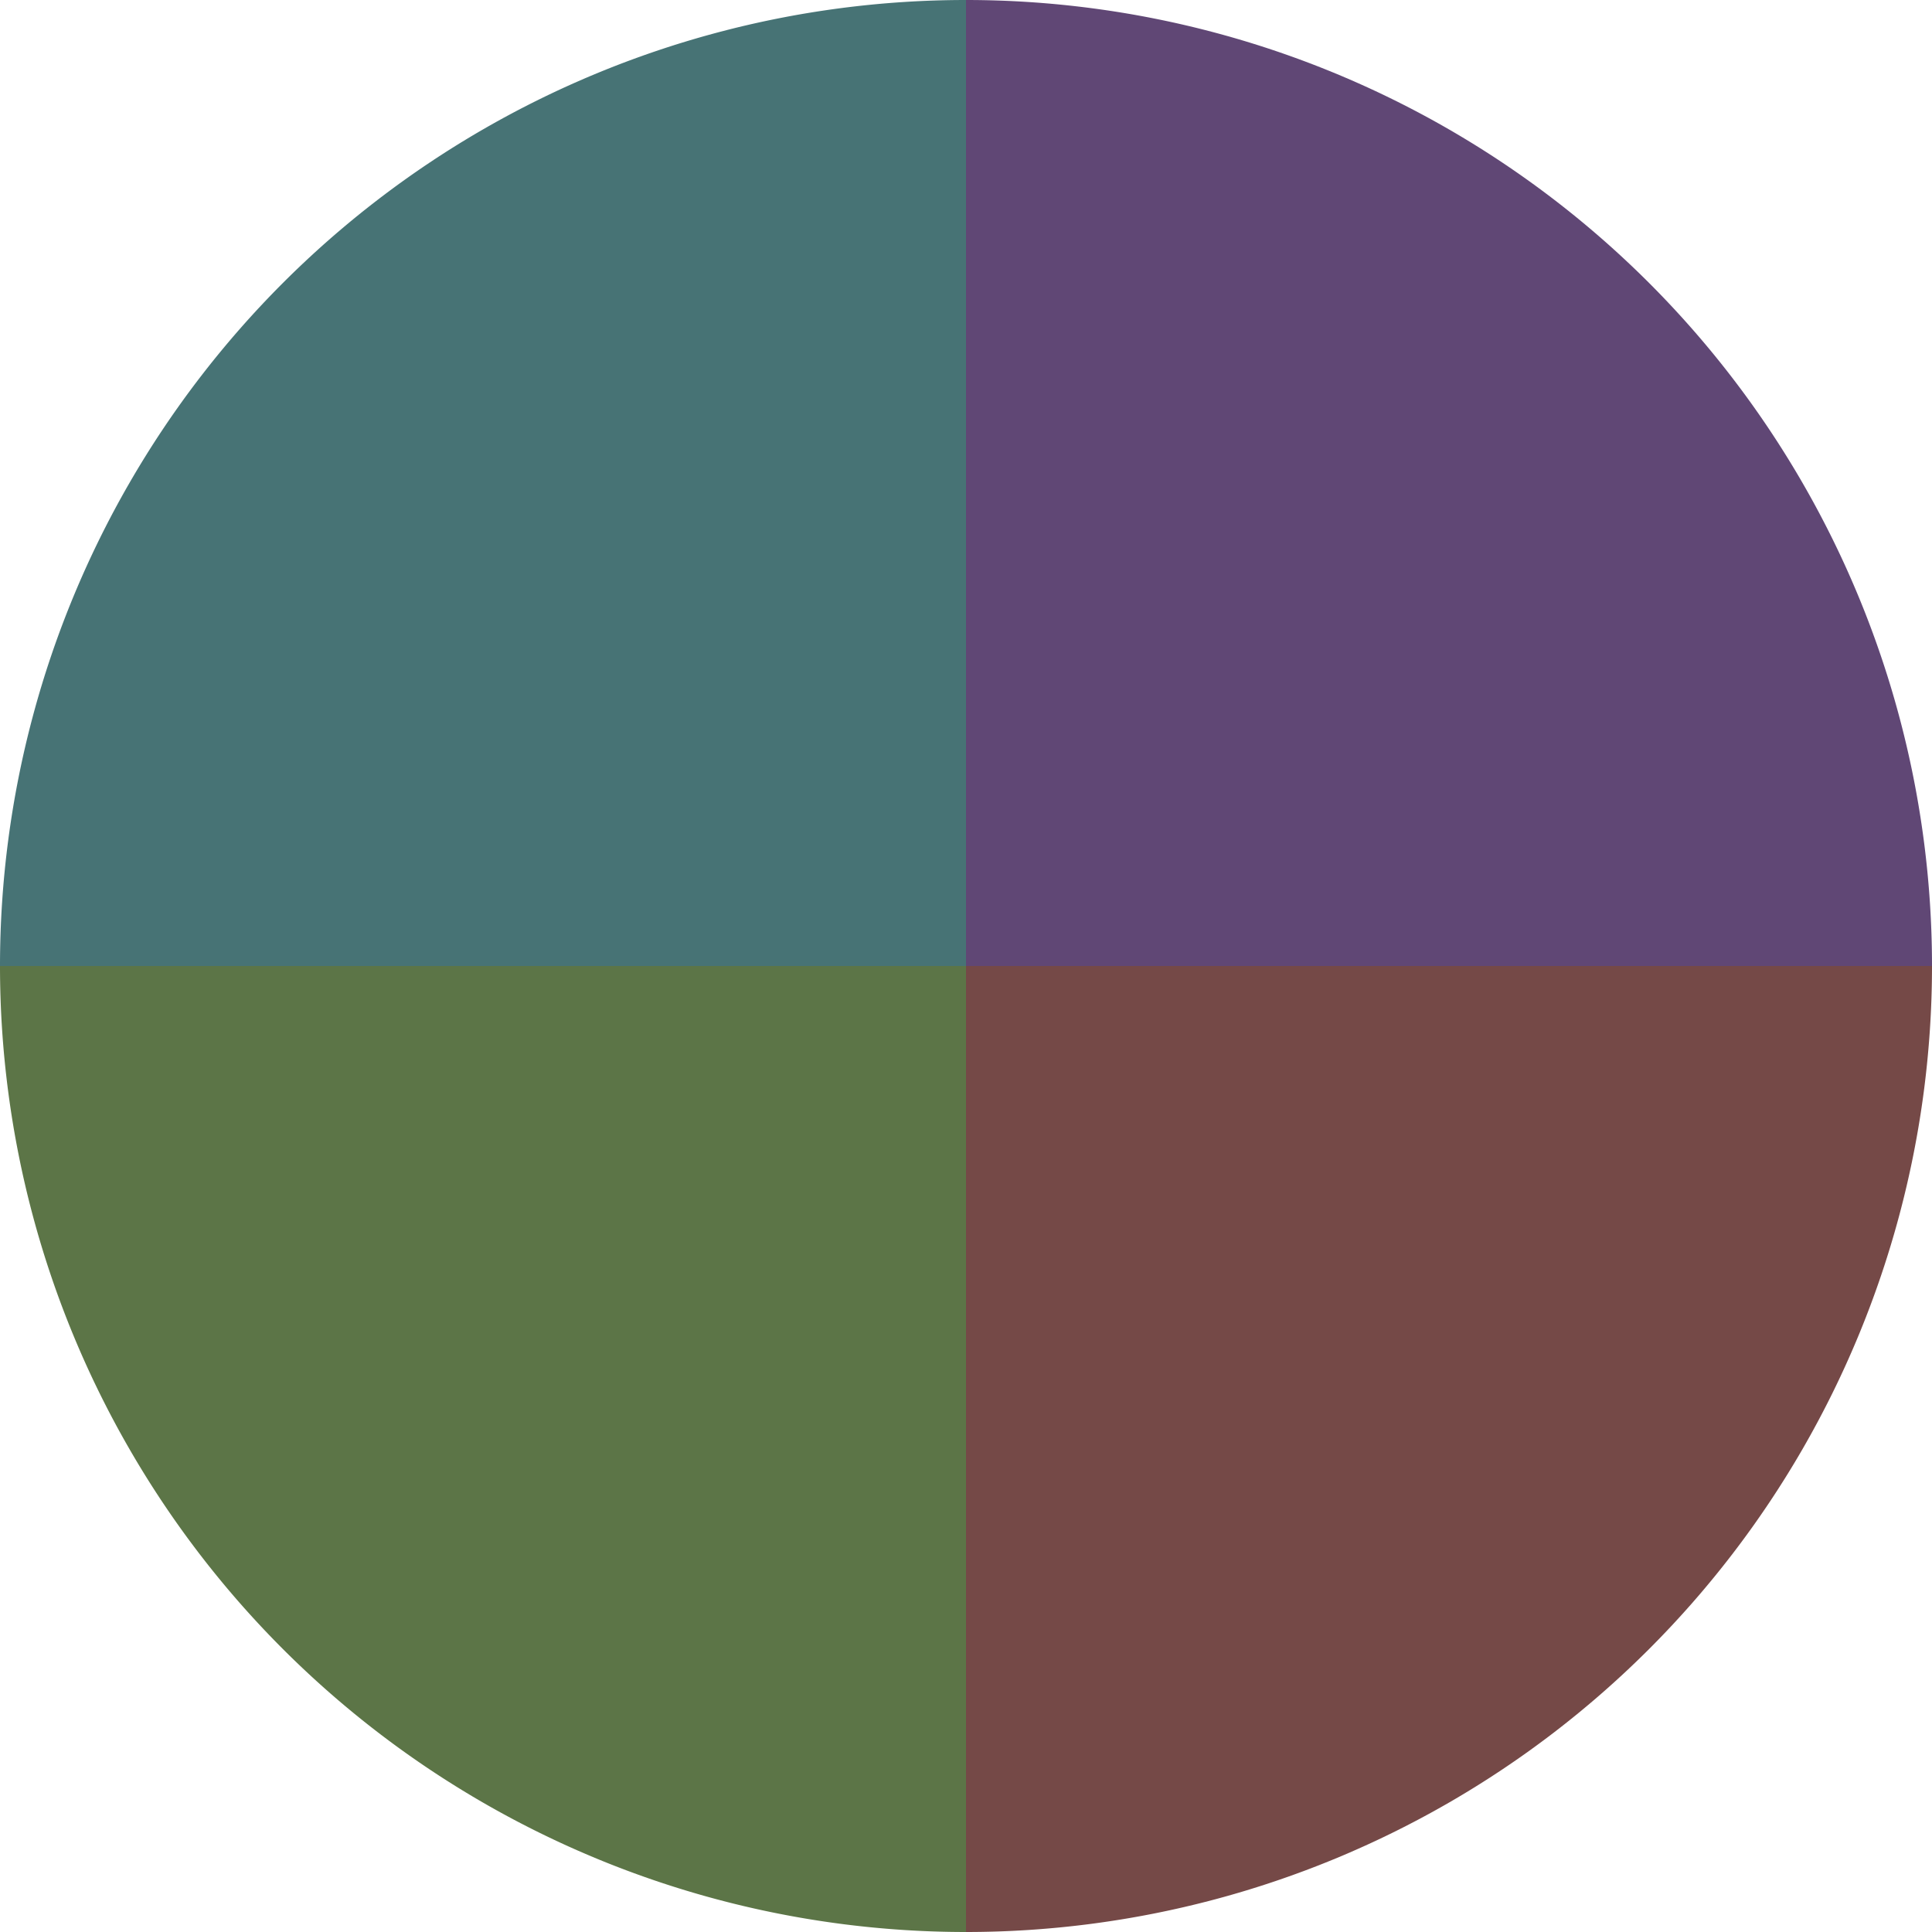 <?xml version="1.0" standalone="no"?>
<svg width="500" height="500" viewBox="-1 -1 2 2" xmlns="http://www.w3.org/2000/svg">
        <path d="M 0 -1 
             A 1,1 0 0,1 1 0             L 0,0
             z" fill="#604775" />
            <path d="M 1 0 
             A 1,1 0 0,1 0 1             L 0,0
             z" fill="#754947" />
            <path d="M 0 1 
             A 1,1 0 0,1 -1 0             L 0,0
             z" fill="#5c7547" />
            <path d="M -1 0 
             A 1,1 0 0,1 -0 -1             L 0,0
             z" fill="#477375" />
    </svg>
